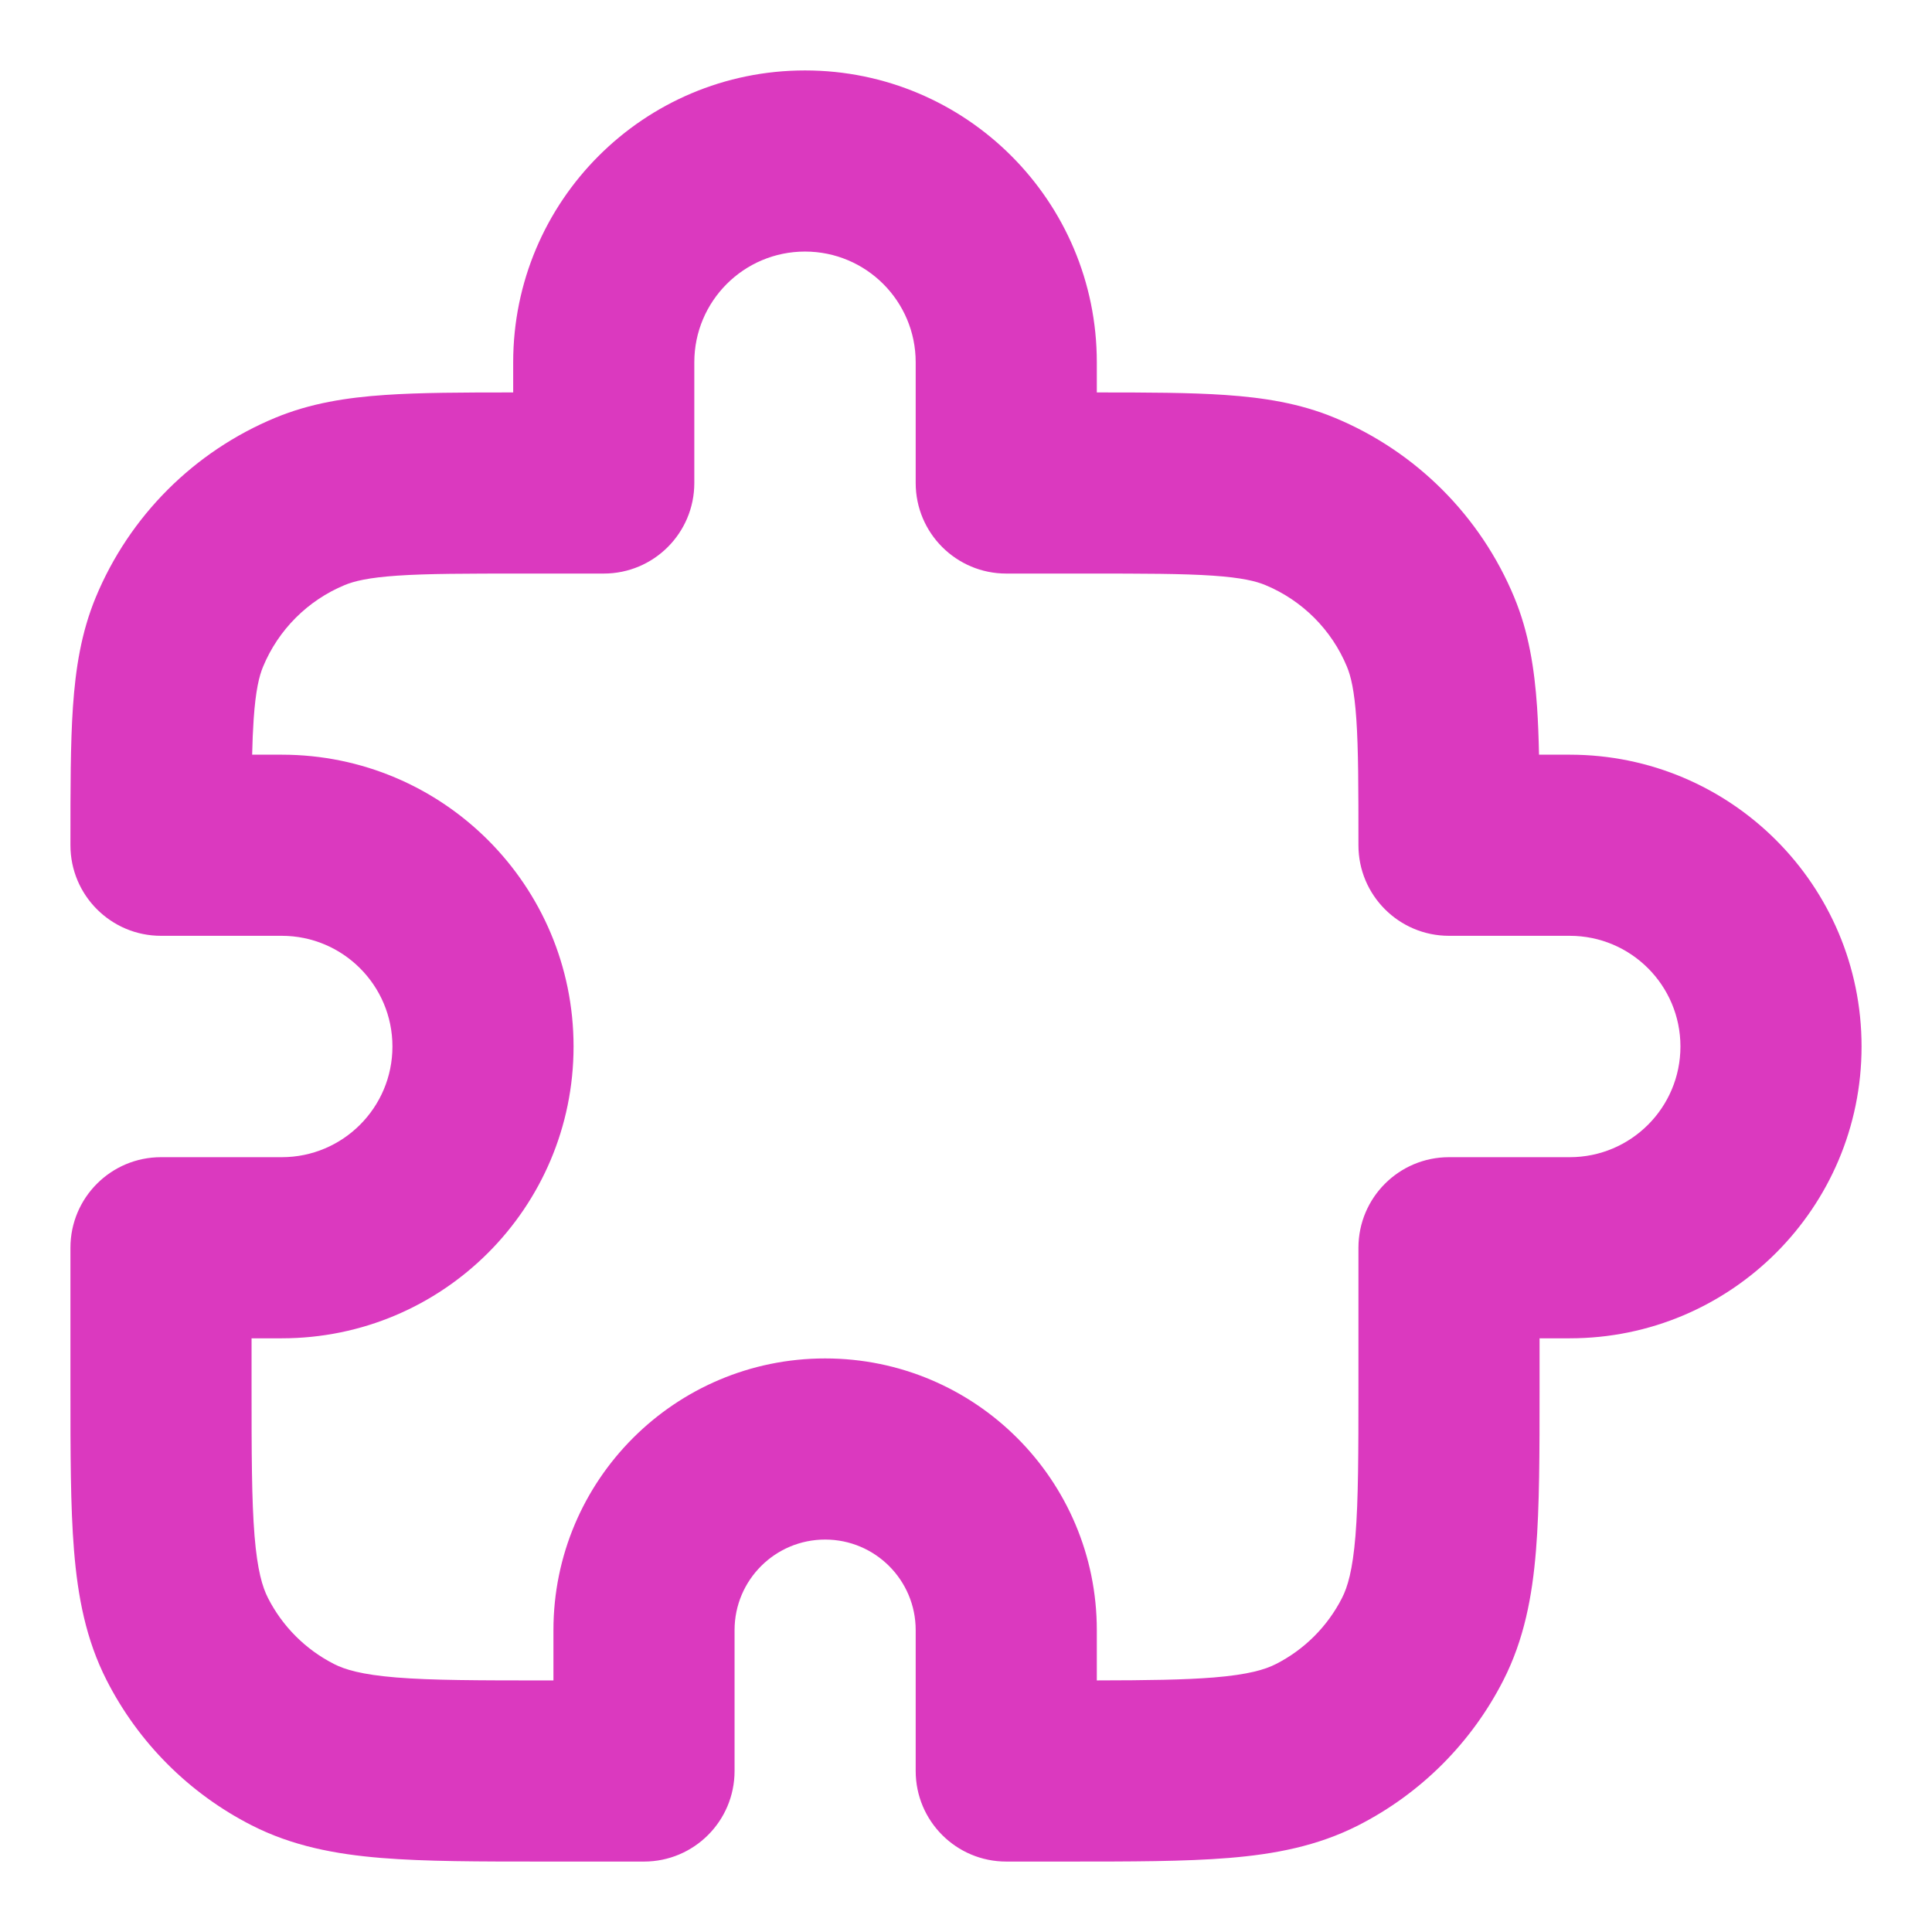 <?xml version="1.0" encoding="UTF-8"?> <svg xmlns="http://www.w3.org/2000/svg" width="72" height="72" viewBox="0 0 72 72" fill="none"><path fill-rule="evenodd" clip-rule="evenodd" d="M19.125 13.5C19.125 7.494 23.994 2.625 30 2.625C36.006 2.625 40.875 7.494 40.875 13.5V14.625C42.76 14.625 44.343 14.629 45.654 14.719C47.081 14.816 48.429 15.026 49.736 15.567C52.768 16.823 55.177 19.232 56.433 22.264C56.974 23.571 57.184 24.919 57.282 26.346C57.319 26.891 57.341 27.483 57.355 28.125H58.5C64.506 28.125 69.375 32.994 69.375 39C69.375 45.006 64.506 49.875 58.5 49.875H57.375V51.737C57.375 54.141 57.375 56.147 57.241 57.786C57.102 59.495 56.8 61.1 56.026 62.618C54.84 64.947 52.947 66.84 50.618 68.026C49.1 68.799 47.495 69.102 45.786 69.241C44.147 69.375 42.141 69.375 39.737 69.375H37.5C35.636 69.375 34.125 67.864 34.125 66V60.75C34.125 58.886 32.614 57.375 30.75 57.375C28.886 57.375 27.375 58.886 27.375 60.75V66C27.375 67.864 25.864 69.375 24 69.375H20.263C17.859 69.375 15.853 69.375 14.214 69.241C12.505 69.102 10.9 68.799 9.382 68.026C7.053 66.84 5.16 64.947 3.974 62.618C3.2 61.1 2.898 59.495 2.759 57.786C2.625 56.147 2.625 54.141 2.625 51.737L2.625 46.5C2.625 44.636 4.136 43.125 6 43.125H10.5C12.778 43.125 14.625 41.278 14.625 39C14.625 36.722 12.778 34.875 10.5 34.875H6C4.136 34.875 2.625 33.364 2.625 31.5L2.625 31.386C2.625 29.386 2.625 27.717 2.718 26.346C2.816 24.919 3.026 23.571 3.567 22.264C4.823 19.232 7.232 16.823 10.264 15.567C11.571 15.026 12.919 14.816 14.346 14.719C15.656 14.629 17.24 14.625 19.125 14.625V13.5ZM30 9.375C27.722 9.375 25.875 11.222 25.875 13.5V18C25.875 19.864 24.364 21.375 22.5 21.375H19.5C17.357 21.375 15.919 21.377 14.805 21.453C13.722 21.527 13.195 21.659 12.847 21.803C11.469 22.374 10.374 23.469 9.803 24.847C9.659 25.195 9.527 25.722 9.453 26.805C9.426 27.199 9.408 27.633 9.397 28.125H10.5C16.506 28.125 21.375 32.994 21.375 39C21.375 45.006 16.506 49.875 10.5 49.875H9.375V51.6C9.375 54.176 9.378 55.905 9.486 57.236C9.592 58.528 9.78 59.146 9.988 59.554C10.527 60.612 11.388 61.473 12.446 62.012C12.854 62.22 13.472 62.408 14.764 62.514C16.095 62.622 17.824 62.625 20.4 62.625H20.625V60.75C20.625 55.158 25.158 50.625 30.75 50.625C36.342 50.625 40.875 55.158 40.875 60.75V62.624C42.768 62.621 44.138 62.603 45.236 62.514C46.528 62.408 47.146 62.22 47.554 62.012C48.612 61.473 49.473 60.612 50.012 59.554C50.22 59.146 50.408 58.528 50.514 57.236C50.622 55.905 50.625 54.176 50.625 51.6V46.5C50.625 44.636 52.136 43.125 54 43.125H58.5C60.778 43.125 62.625 41.278 62.625 39C62.625 36.722 60.778 34.875 58.5 34.875H54C52.136 34.875 50.625 33.364 50.625 31.5C50.625 29.357 50.623 27.919 50.547 26.805C50.473 25.722 50.341 25.195 50.197 24.847C49.626 23.469 48.531 22.374 47.153 21.803C46.805 21.659 46.278 21.527 45.195 21.453C44.081 21.377 42.643 21.375 40.5 21.375H37.5C35.636 21.375 34.125 19.864 34.125 18V13.5C34.125 11.222 32.278 9.375 30 9.375Z" fill="#DB39BF"></path></svg> 